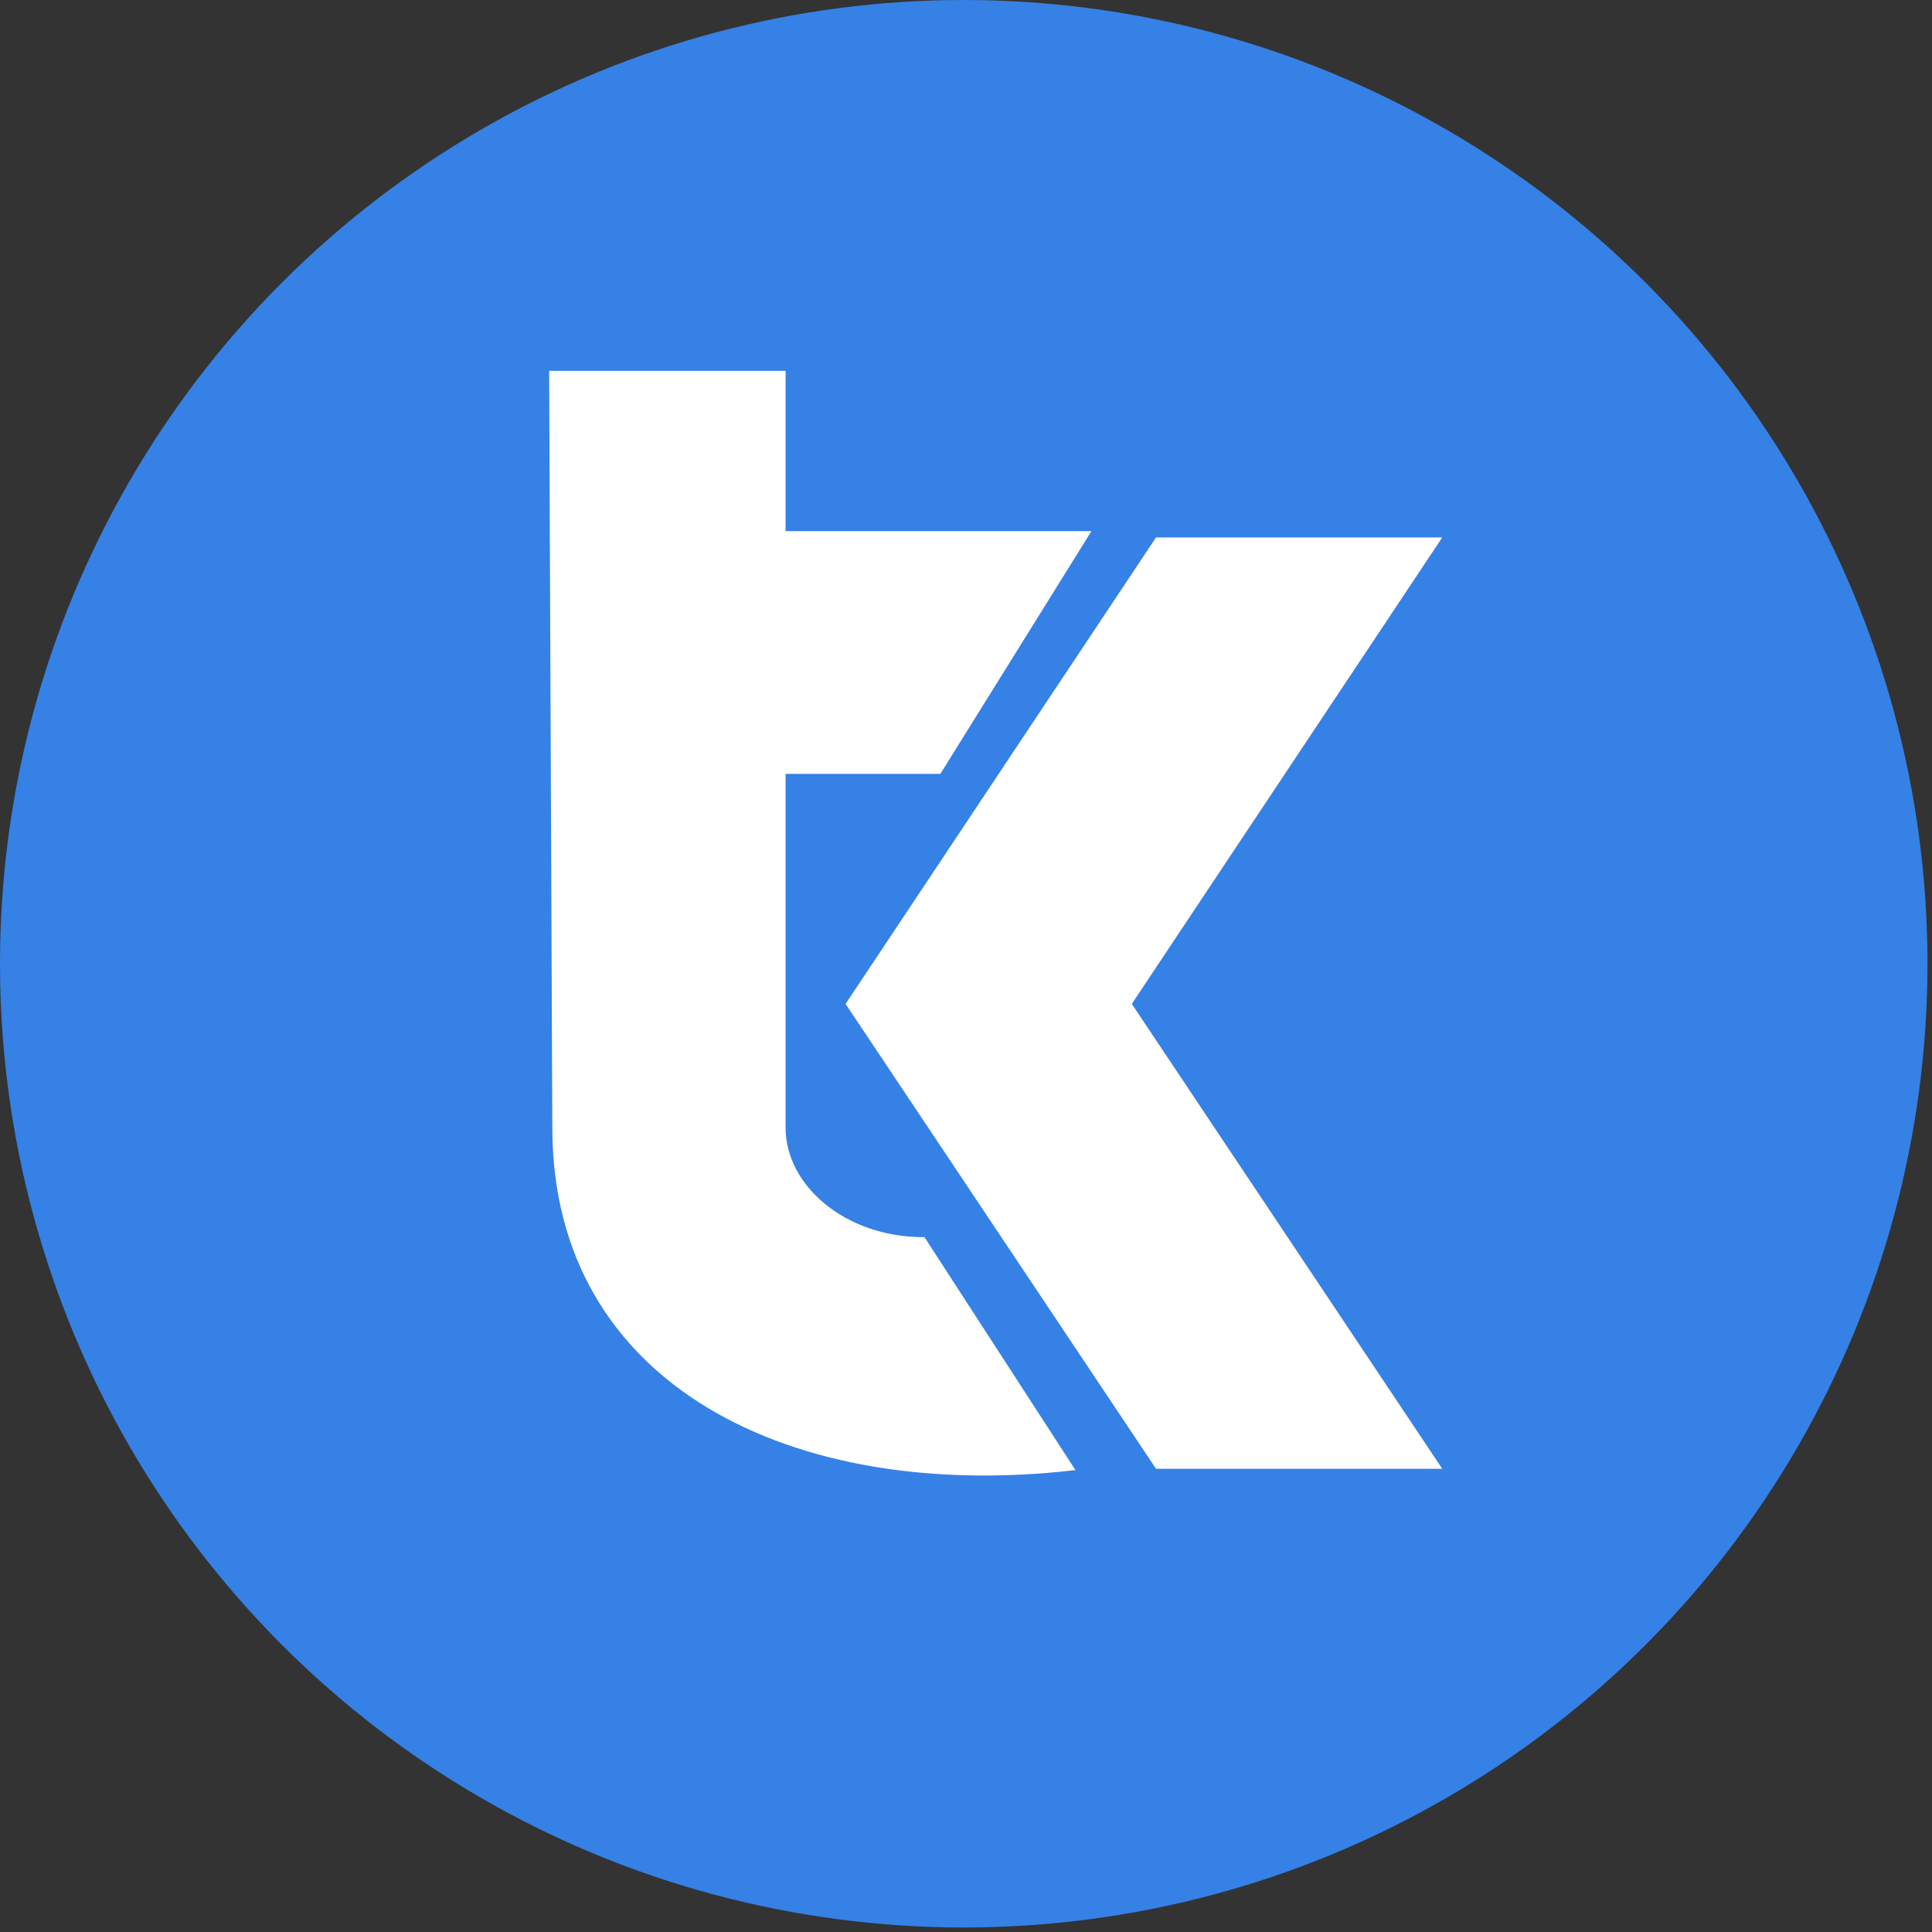 <svg xmlns="http://www.w3.org/2000/svg" width="71" height="71" viewBox="0 0 71 71" fill="none"><rect x="0" y="0" width="71" height="71" fill="#333333" stroke="none"/><g clip-path="url(#clip0_1113_1314)"><circle cx="35.417" cy="35.417" r="35.417" fill="#3581E6"></circle><path d="M42.515 19.809L31.145 36.893L42.515 53.919H52.893L41.523 36.893L52.893 19.809H42.515Z" fill="white" stroke="white" stroke-width="0.117"></path><path d="M28.811 13.687H20.239L20.356 41.442C20.356 50.888 29.16 55.144 39.423 53.978L33.942 45.523C31.026 45.523 28.811 43.599 28.811 41.442V28.381H34.525L40.006 19.576H28.811V13.687Z" fill="white" stroke="white" stroke-width="0.117"></path></g><defs><clipPath id="clip0_1113_1314"><rect width="71" height="71" rx="27.933" fill="white"></rect></clipPath></defs></svg>